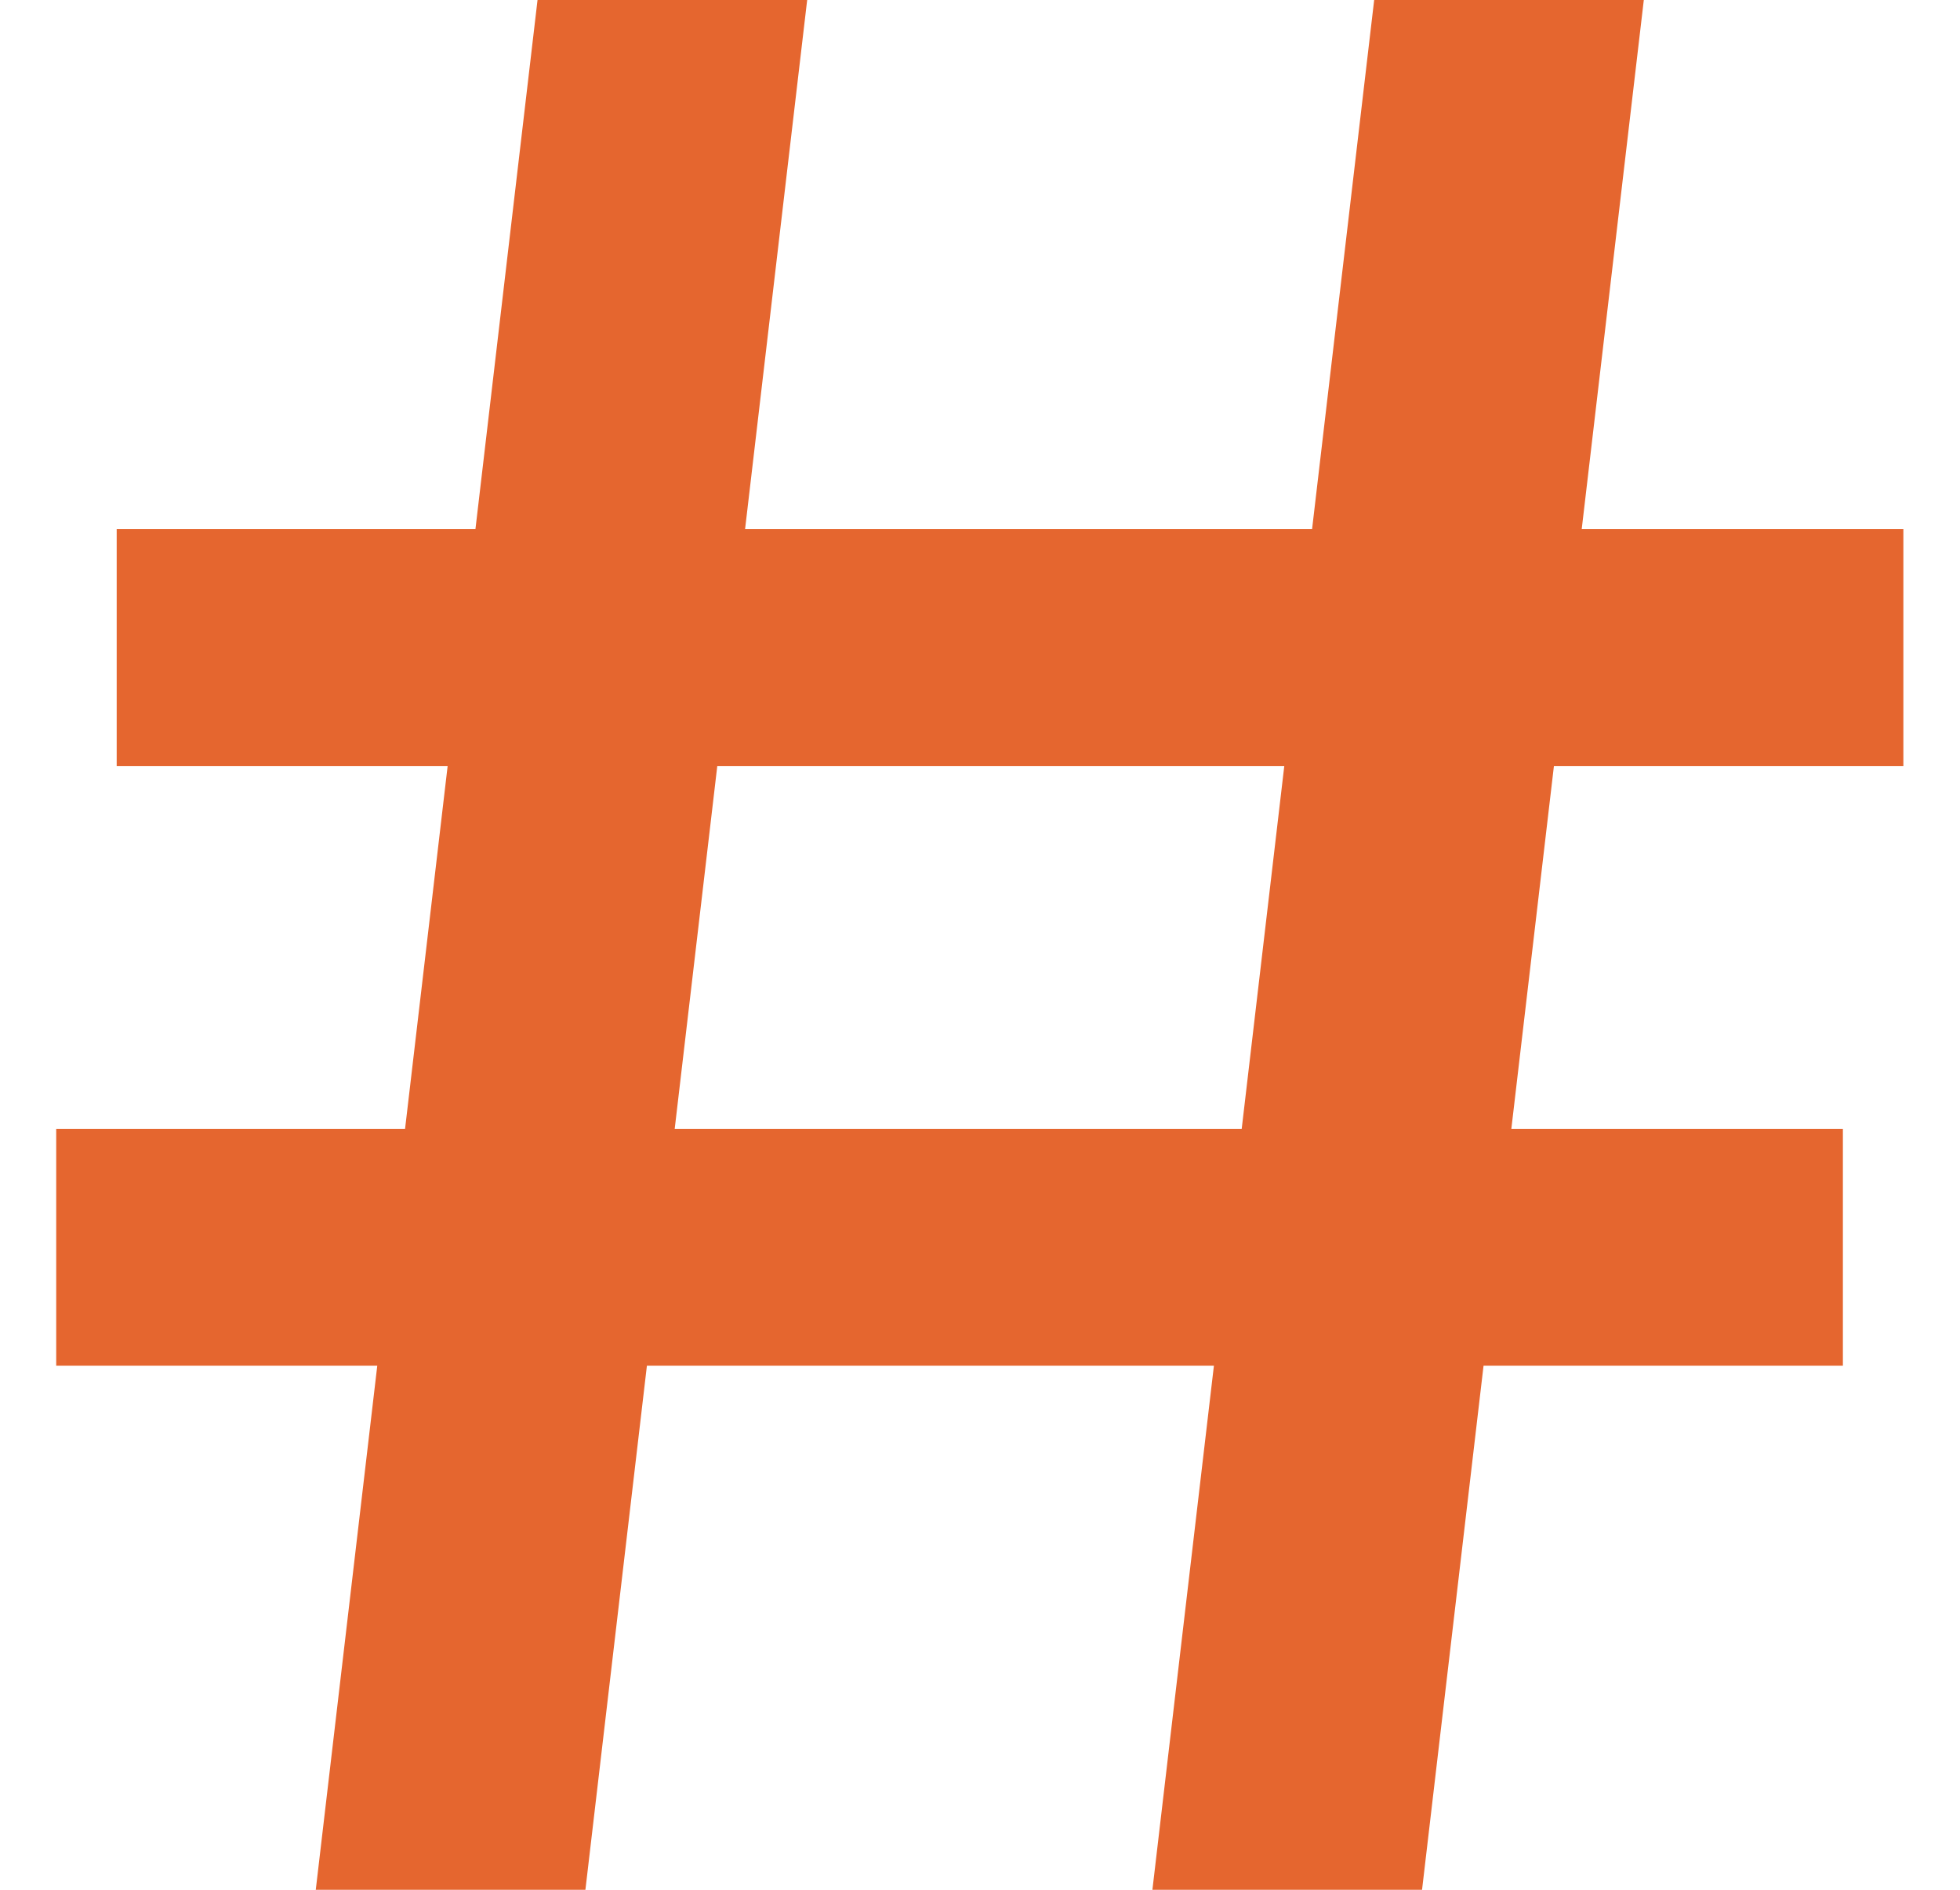 <svg width="28" height="27" viewBox="0 0 28 27" fill="none" xmlns="http://www.w3.org/2000/svg">
<path d="M7.679 -2.14577e-06H11.531L8.363 27H4.511L7.679 -2.14577e-06ZM19.631 -2.14577e-06H23.483L20.315 27H16.463L19.631 -2.14577e-06ZM1.667 7.56H27.191V10.944H1.667V7.56ZM0.803 16.128H26.327V19.512H0.803V16.128Z" fill="#E5662F"/>
</svg>
